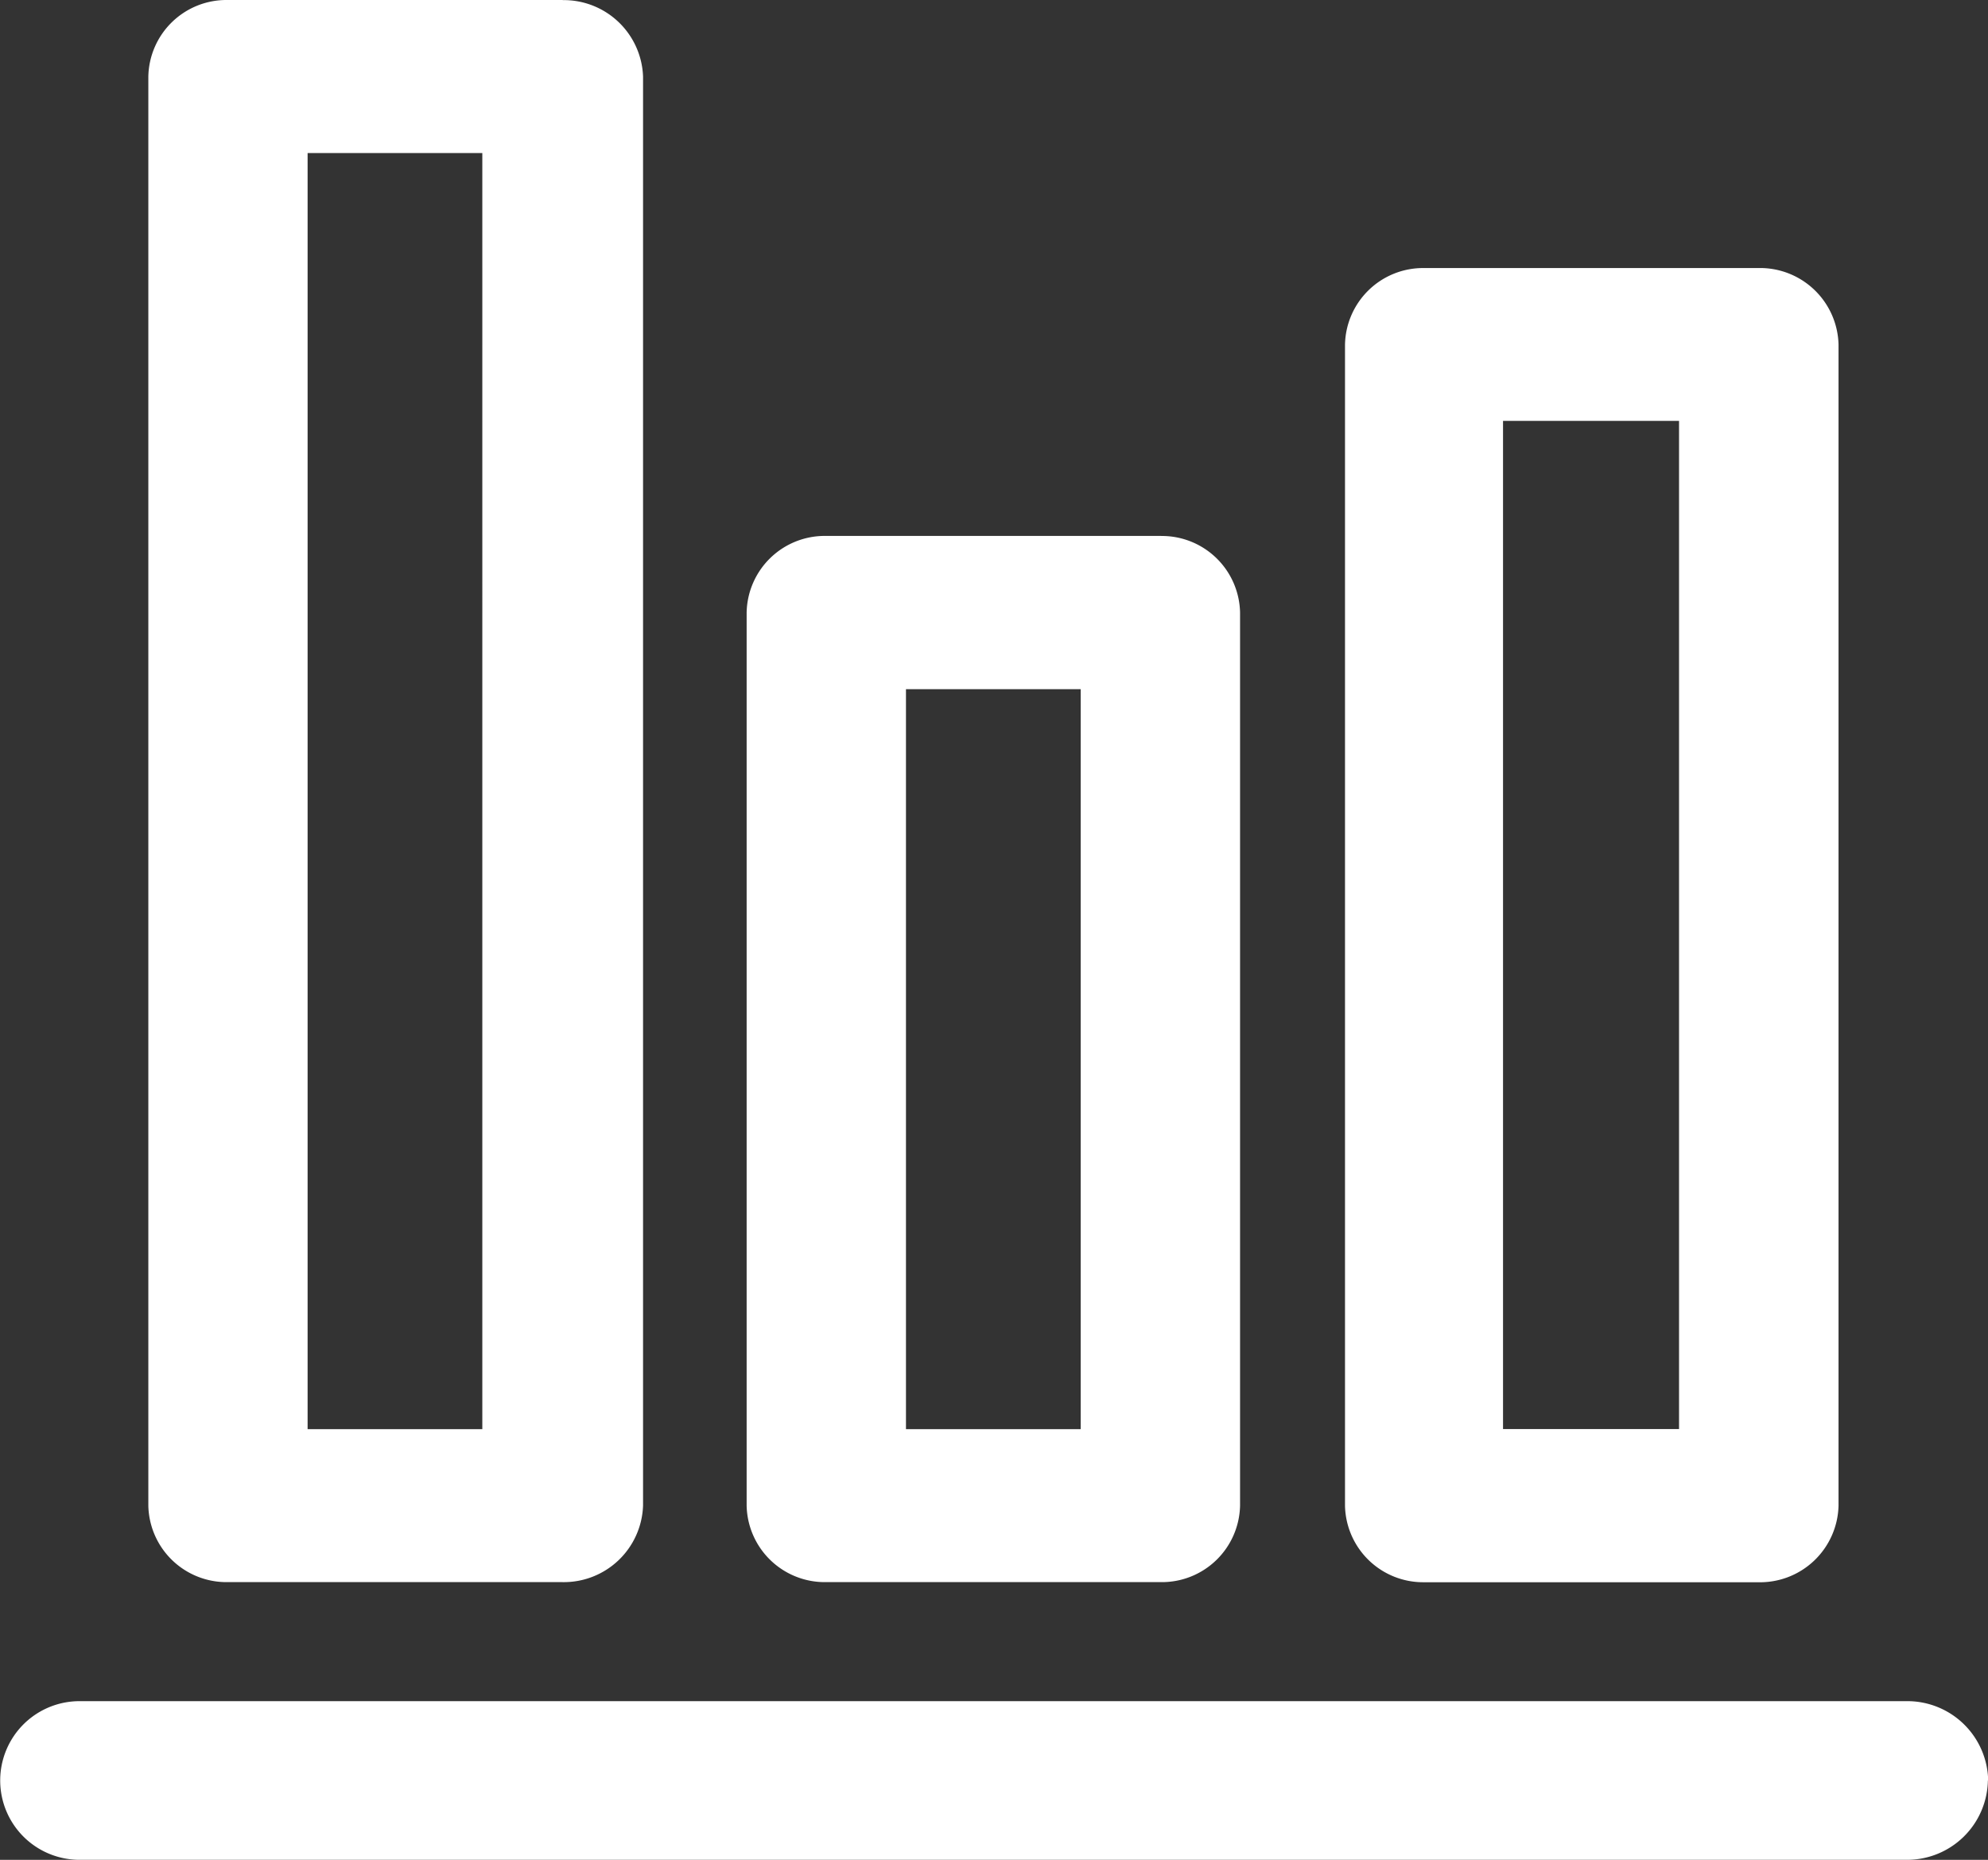 <?xml version="1.0" encoding="UTF-8"?> <svg xmlns="http://www.w3.org/2000/svg" id="统计" width="35.274" height="33" viewBox="0 0 35.274 33"><rect x="0" y="0" width="35.274" height="33" fill="#333333" stroke="none"/><path id="路径_1125" data-name="路径 1125" d="M58.028,903.95a1.433,1.433,0,0,1-1.433,1.406H24.167a1.407,1.407,0,1,1,0-2.815H56.6a1.434,1.434,0,0,1,1.433,1.406" transform="translate(-22.756 -872.357)" fill="#fff"></path><path id="路径_1126" data-name="路径 1126" d="M122.548,61.588a1.393,1.393,0,0,1,1.426,1.357v20.6a1.393,1.393,0,0,1-1.426,1.361h-5.931a1.387,1.387,0,0,1-1.4-1.359v-20.6a1.386,1.386,0,0,1,1.4-1.359h5.931Zm-4.527,20.6h3.123V64.3h-3.123Zm-6.066-15.846a1.387,1.387,0,0,1,1.4,1.357V83.547a1.387,1.387,0,0,1-1.4,1.357H106a1.387,1.387,0,0,1-1.4-1.357V67.7a1.386,1.386,0,0,1,1.4-1.359h5.955ZM107.427,82.19h3.1V69.06h-3.1V82.19Zm-6.091-25.356a1.407,1.407,0,0,1,1.426,1.357V83.547a1.406,1.406,0,0,1-1.426,1.357H95.384a1.387,1.387,0,0,1-1.4-1.357V58.191a1.386,1.386,0,0,1,1.4-1.359h5.953ZM96.81,82.19h3.1V59.548h-3.1V82.188Z" transform="translate(-91.352 -56.832)" fill="#fff"></path></svg> 